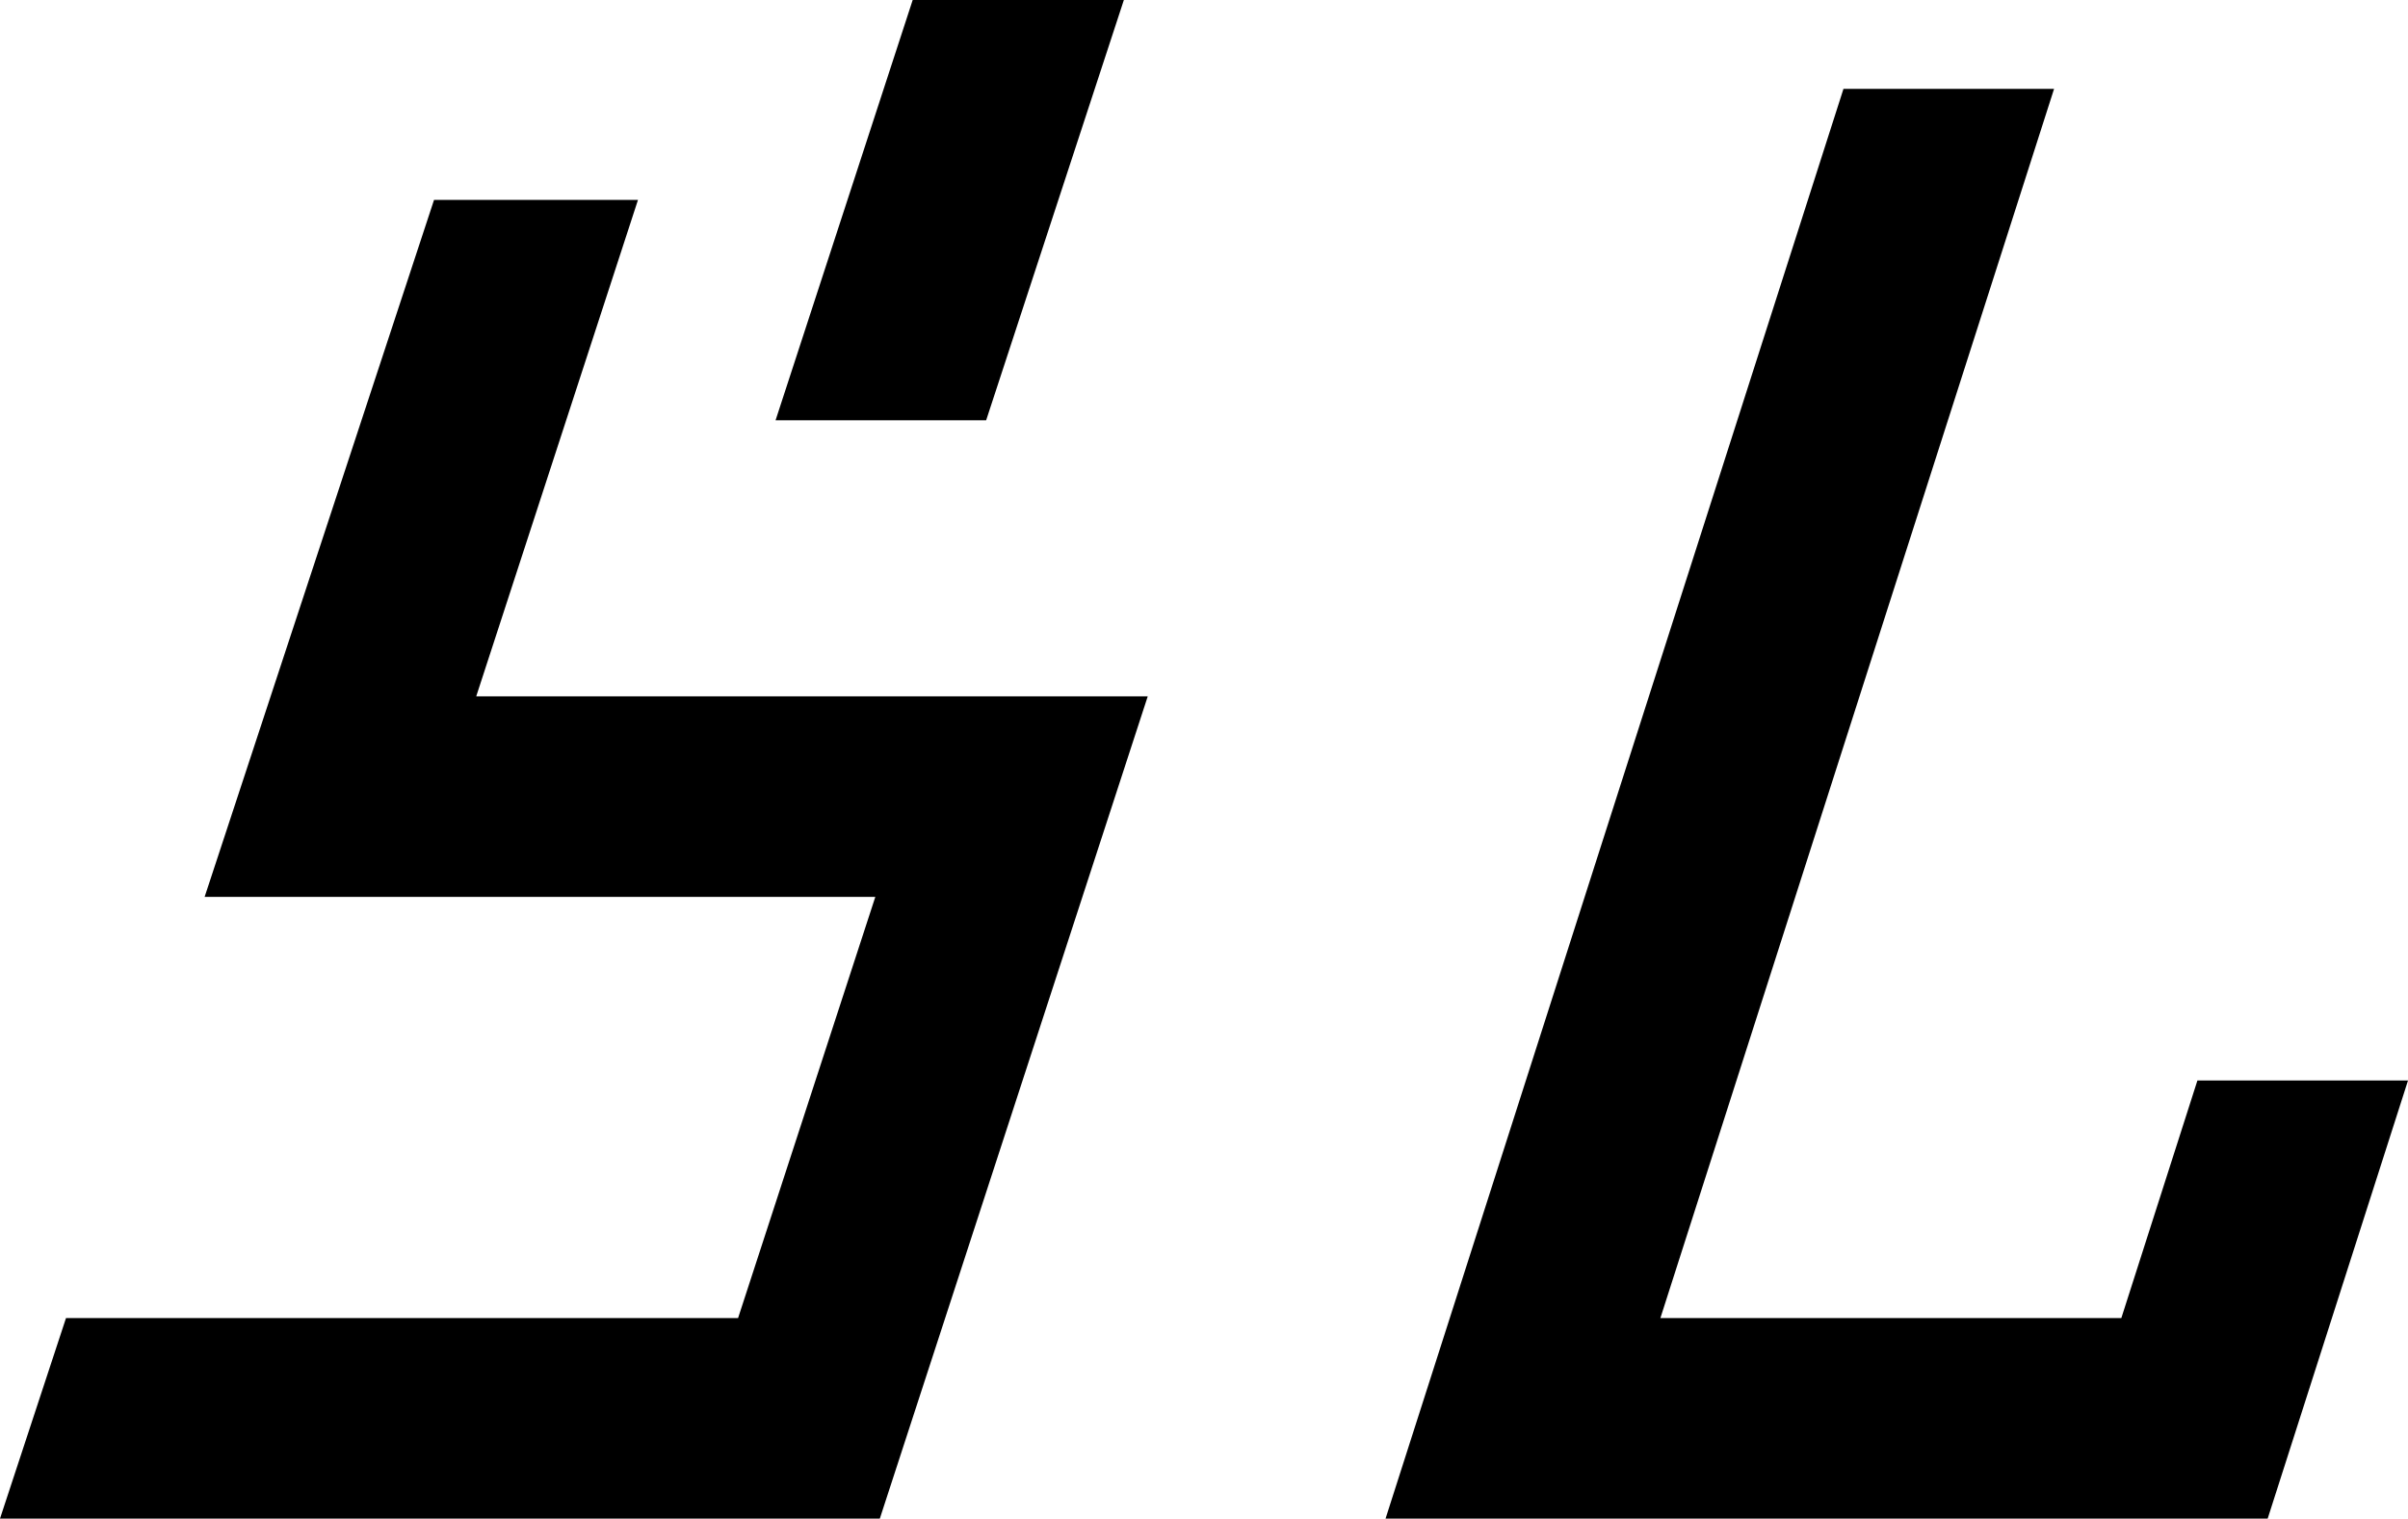 <svg xmlns="http://www.w3.org/2000/svg" width="199.039" height="125.521" viewBox="0 0 199.039 125.521">
  <g id="グループ_9604" data-name="グループ 9604" transform="translate(-1101.925 -502.798)">
    <g id="グループ_6" data-name="グループ 6" transform="translate(-10.379 75.667)">
      <path id="パス_26" data-name="パス 26" d="M1151.668,484.686l13.37-41.032h-16.858l-18.962,57.609h55.437l-11.344,34.813H1117.76l-5.456,16.576h72.724l22.146-67.966Z"/>
      <path id="パス_27" data-name="パス 27" d="M1187.745,427.13l-11.334,34.739h17.406L1205.2,427.13Z"/>
    </g>
    <path id="パス_31" data-name="パス 31" d="M1293.937,516.438l-6.289,19.638h-38.1l32.54-101.6H1264.68l-37.849,118.175h72.914l11.6-36.214Z" transform="translate(-10.379 75.667)"/>
  </g>
</svg>

